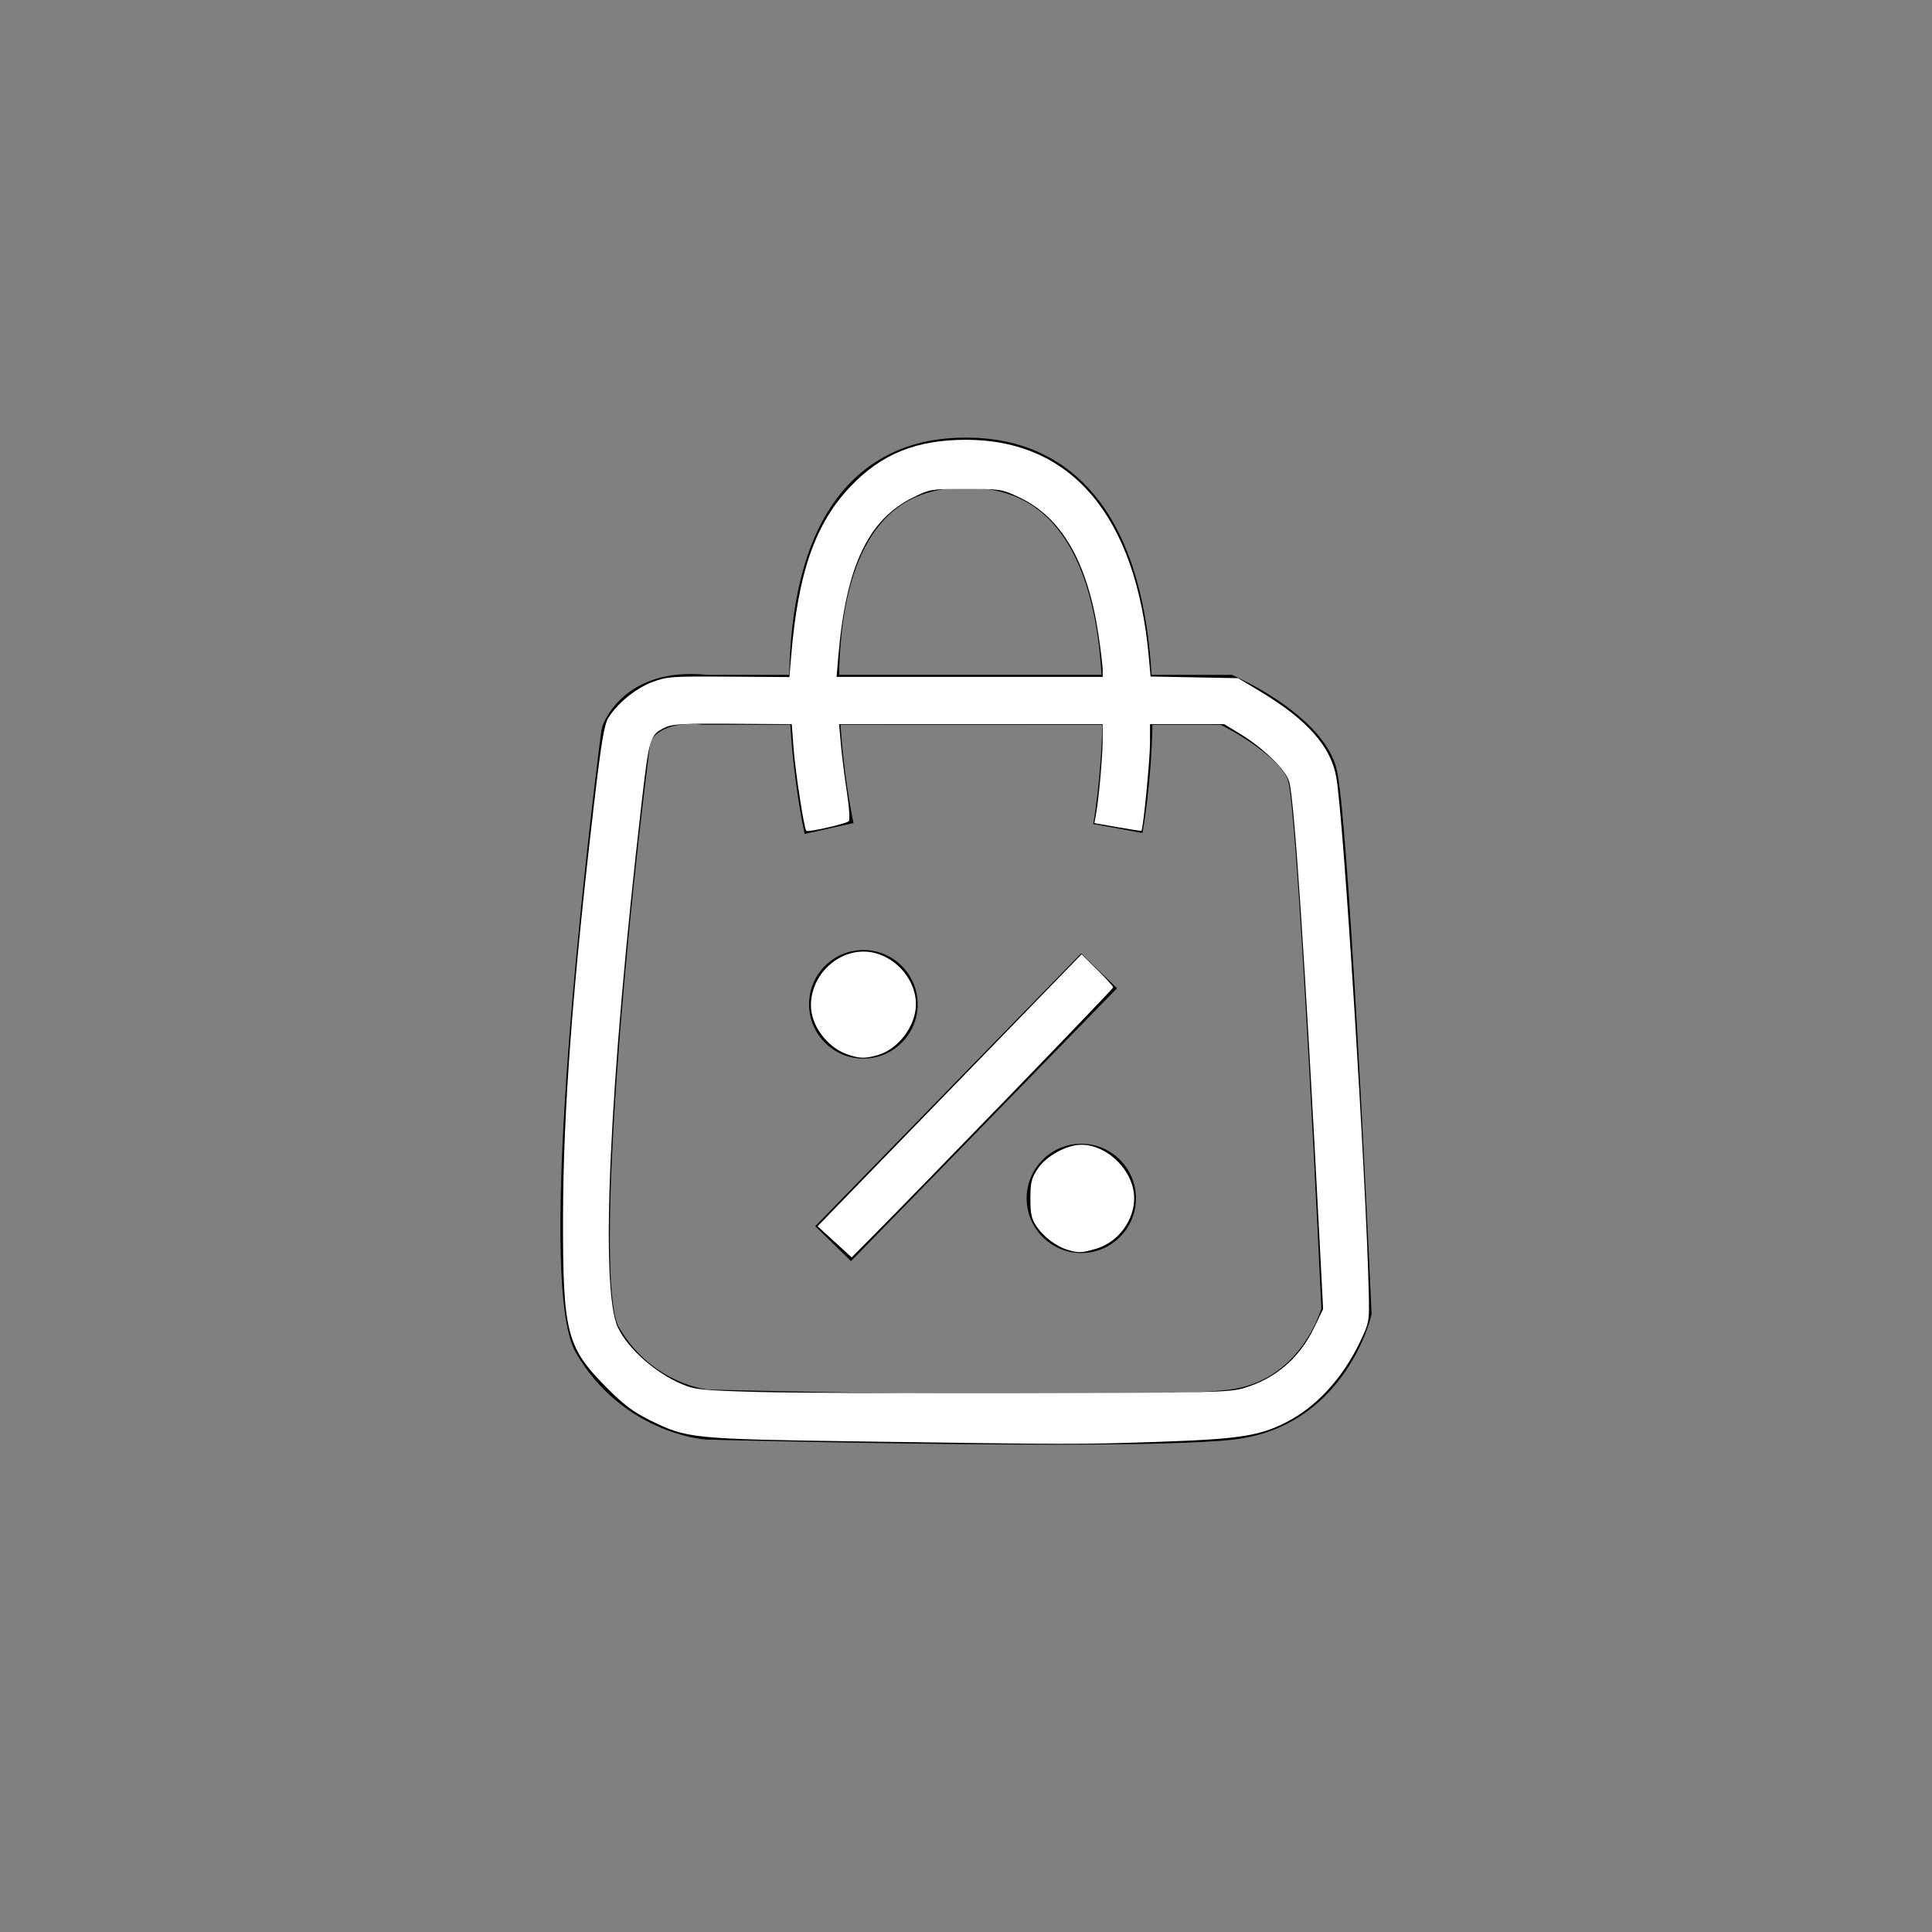<?xml version="1.0" encoding="UTF-8" standalone="no"?>
<svg
   xmlns:dc="http://purl.org/dc/elements/1.1/"
   xmlns:cc="http://creativecommons.org/ns#"
   xmlns:rdf="http://www.w3.org/1999/02/22-rdf-syntax-ns#"
   xmlns:svg="http://www.w3.org/2000/svg"
   xmlns="http://www.w3.org/2000/svg"
   xmlns:sodipodi="http://sodipodi.sourceforge.net/DTD/sodipodi-0.dtd"
   xmlns:inkscape="http://www.inkscape.org/namespaces/inkscape"
   version="1.1"
   id="Layer_1"
   x="0px"
   y="0px"
   viewBox="0 0 800 800"
   style="enable-background:new 0 0 800 800;"
   xml:space="preserve"
   sodipodi:docname="discount-01-white.svg"
   inkscape:version="1.0.2 (e86c8708, 2021-01-15)"><rect x="0" y="0" width="800" height="800" fill="#808080" stroke="none"/><defs
   id="defs23" /><sodipodi:namedview
   pagecolor="#ffffff"
   bordercolor="#666666"
   borderopacity="1"
   objecttolerance="10"
   gridtolerance="10"
   guidetolerance="10"
   inkscape:pageopacity="0"
   inkscape:pageshadow="2"
   inkscape:window-width="1920"
   inkscape:window-height="958"
   id="namedview21"
   showgrid="false"
   inkscape:zoom="0.91875"
   inkscape:cx="400"
   inkscape:cy="400"
   inkscape:window-x="1440"
   inkscape:window-y="25"
   inkscape:window-maximized="1"
   inkscape:current-layer="Layer_1" />
<g
   id="g18">
	<path
   d="M567.89,542.63c-1.59-34.59-9.77-208.03-14.6-224.91c-5.76-20.12-35.27-34.62-41.13-37.33l-2.06-0.95h-33.27   c-1.5-26.35-7.45-55.03-23.71-74.54c-13.11-15.73-31.02-23.7-53.24-23.7c-22.04,0-39.56,7.91-52.06,23.5   c-15.64,19.5-20.52,48.28-21.01,74.75h-33.86c-34.69-3.55-43.15,20.19-43.5,21.2l-0.48,2.04c-4.81,37.75-27.97,227.55-10.51,257.48   c19.07,32.69,51.68,35.77,53.65,35.92c4.84,0.12,81.31,2.1,144.13,2.1c32.92,0,62.09-0.55,75.23-2.18   c44.41-5.55,55.65-48.55,56.11-50.38l0.37-1.47L567.89,542.63z M364,217.64c8.5-10.58,20.23-15.73,35.89-15.73   c16,0,28.2,5.31,37.31,16.22c12.74,15.28,17.6,38.86,18.92,61.3H347.48C347.84,256.77,351.73,232.92,364,217.64z M508.91,575.44   c-36.68,4.57-214.45-0.02-215.66-0.04c-0.23-0.02-23.19-2.19-36.89-25.68c-9.21-15.79-0.67-135.55,12.97-242.82   c1.36-2.31,6.46-8.52,21.9-6.82l36.03,0.01c1.42,24.49,5.54,43.49,5.93,45.22l20.23-4.5c-0.09-0.39-3.91-18.08-5.39-40.71   l108.43,0.04c-0.54,22.81-3.7,40.67-3.76,41.06l20.37,3.73c0.32-1.71,3.66-20.51,4.14-44.79l28.28,0.01   c10.66,5.3,25.71,15.57,27.91,23.26c3.21,11.57,10.08,139.36,13.74,218.44C545.19,547.9,535.84,572.07,508.91,575.44z"
   id="path10" />
	<rect
   x="321.21"
   y="447.82"
   transform="matrix(0.698 -0.716 0.716 0.698 -207.28 425.15)"
   width="157.79"
   height="20.71"
   id="rect12" />
	<path
   d="M357.49,438.35c12.4,0,22.5-10.09,22.5-22.5c0-12.4-10.1-22.48-22.5-22.48c-12.4,0-22.48,10.08-22.48,22.48   C335.01,428.26,345.09,438.35,357.49,438.35z"
   id="path14" />
	<path
   d="M447.74,473.6c-12.48,0-22.63,10.15-22.63,22.63c0,12.48,10.15,22.63,22.63,22.63c12.47,0,22.63-10.15,22.63-22.63   C470.36,483.75,460.21,473.6,447.74,473.6z"
   id="path16" />
</g>
<path
   style="fill:#ffffff;stroke-width:1.088"
   d="m 355.374,596.858 c -69.043,-0.995 -70.942,-1.189 -86.299,-8.805 -7.057,-3.5 -10.888,-6.405 -18.191,-13.794 -16.299,-16.492 -17.842,-22.605 -17.745,-70.314 0.089,-43.972 3.972,-95.676 12.863,-171.27 3.026,-25.725 4.187,-32.645 5.96,-35.514 3.665,-5.93 11.248,-12.101 18.059,-14.695 6.071,-2.312 7.895,-2.444 31.651,-2.28 l 25.209,0.174 0.702,-8.479 c 2.879,-34.784 9.945,-55.021 24.593,-70.442 12.798,-13.473 27.292,-19.332 47.824,-19.332 43.671,0 70.386,31.654 75.671,89.66 l 0.762,8.365 18.11,0.342 18.11,0.342 8.928,5.347 c 19.691,11.793 29.521,22.879 31.778,35.838 3,17.226 12.342,165.835 13.422,213.509 0.266,11.747 0.198,12.127 -3.634,20.136 -7.254,15.161 -18.136,26.981 -30.734,33.381 -10.939,5.558 -19.653,6.886 -52.413,7.992 -33.391,1.127 -35.495,1.124 -124.626,-0.161 z m 159.456,-22.013 c 13.234,-3.845 23.263,-12.434 29.37,-25.152 l 3.675,-7.652 -1.55,-29.932 c -5.854,-113.033 -10.308,-180.36 -12.461,-188.354 -1.312,-4.873 -10.699,-14.027 -20.469,-19.962 l -6.468,-3.929 H 491.558 476.19 v 7.898 c 0,6.833 -2.822,35.642 -3.55,36.241 -0.143,0.118 -4.583,-0.551 -9.866,-1.485 l -9.607,-1.699 0.617,-3.335 c 1.171,-6.331 2.777,-24.036 2.796,-30.818 l 0.019,-6.803 h -54.572 -54.572 l 0.745,8.435 c 0.41,4.639 1.523,13.487 2.474,19.662 0.997,6.474 1.321,11.6 0.765,12.108 -1.176,1.076 -16.902,4.627 -17.563,3.966 -0.918,-0.918 -4.527,-24.313 -5.271,-34.173 l -0.755,-9.998 -20.796,-0.152 c -25.37,-0.186 -28.76,0.003 -32.227,1.79 -5.662,2.919 -6.061,4.257 -9.091,30.471 -13.519,116.973 -17.364,201.918 -9.857,217.739 4.201,8.854 15.625,18.918 26.717,23.538 5.25,2.186 8.362,2.501 30.872,3.125 13.769,0.381 63.238,0.62 109.932,0.531 77.21,-0.148 85.489,-0.334 91.429,-2.06 z M 456.599,277.419 c 0,-1.569 -0.766,-8.009 -1.701,-14.31 -4.481,-30.176 -15.166,-48.8 -32.786,-57.146 -7.22,-3.42 -7.809,-3.513 -22.135,-3.513 -14.396,0 -14.873,0.077 -21.883,3.528 -18.683,9.197 -27.81,28.608 -30.968,65.86 l -0.715,8.435 h 55.094 55.094 z"
   id="path27" /><path
   style="fill:#ffffff;stroke-width:1.088"
   d="m 442.066,517.522 c -4.637,-1.39 -9.828,-5.286 -12.777,-9.589 -2.17,-3.167 -2.623,-5.172 -2.623,-11.606 0,-6.706 0.422,-8.416 3.063,-12.407 3.442,-5.201 11.912,-9.877 17.924,-9.895 11.034,-0.033 21.917,10.891 21.982,22.065 0.054,9.276 -6.675,18.281 -15.654,20.947 -5.993,1.78 -7.405,1.837 -11.915,0.485 z"
   id="path29" /><path
   style="fill:#ffffff;stroke-width:1.088"
   d="m 345.606,514.209 -7.047,-6.446 6.589,-6.807 c 7.477,-7.724 89.383,-92.101 97.449,-100.388 l 5.273,-5.419 6.541,6.473 c 3.598,3.56 6.541,6.819 6.541,7.242 0,0.646 -78.076,81.386 -101.076,104.525 l -7.223,7.267 z"
   id="path31" /><path
   style="fill:#ffffff;stroke-width:1.088"
   d="m 350.626,436.501 c -8.2,-2.923 -14.843,-11.949 -14.843,-20.166 0,-13.956 13.428,-24.997 26.422,-21.725 9.603,2.418 17.068,11.678 17.068,21.173 0,9.01 -7.368,18.768 -15.977,21.159 -5.296,1.471 -7.526,1.393 -12.669,-0.44 z"
   id="path33" /></svg>
